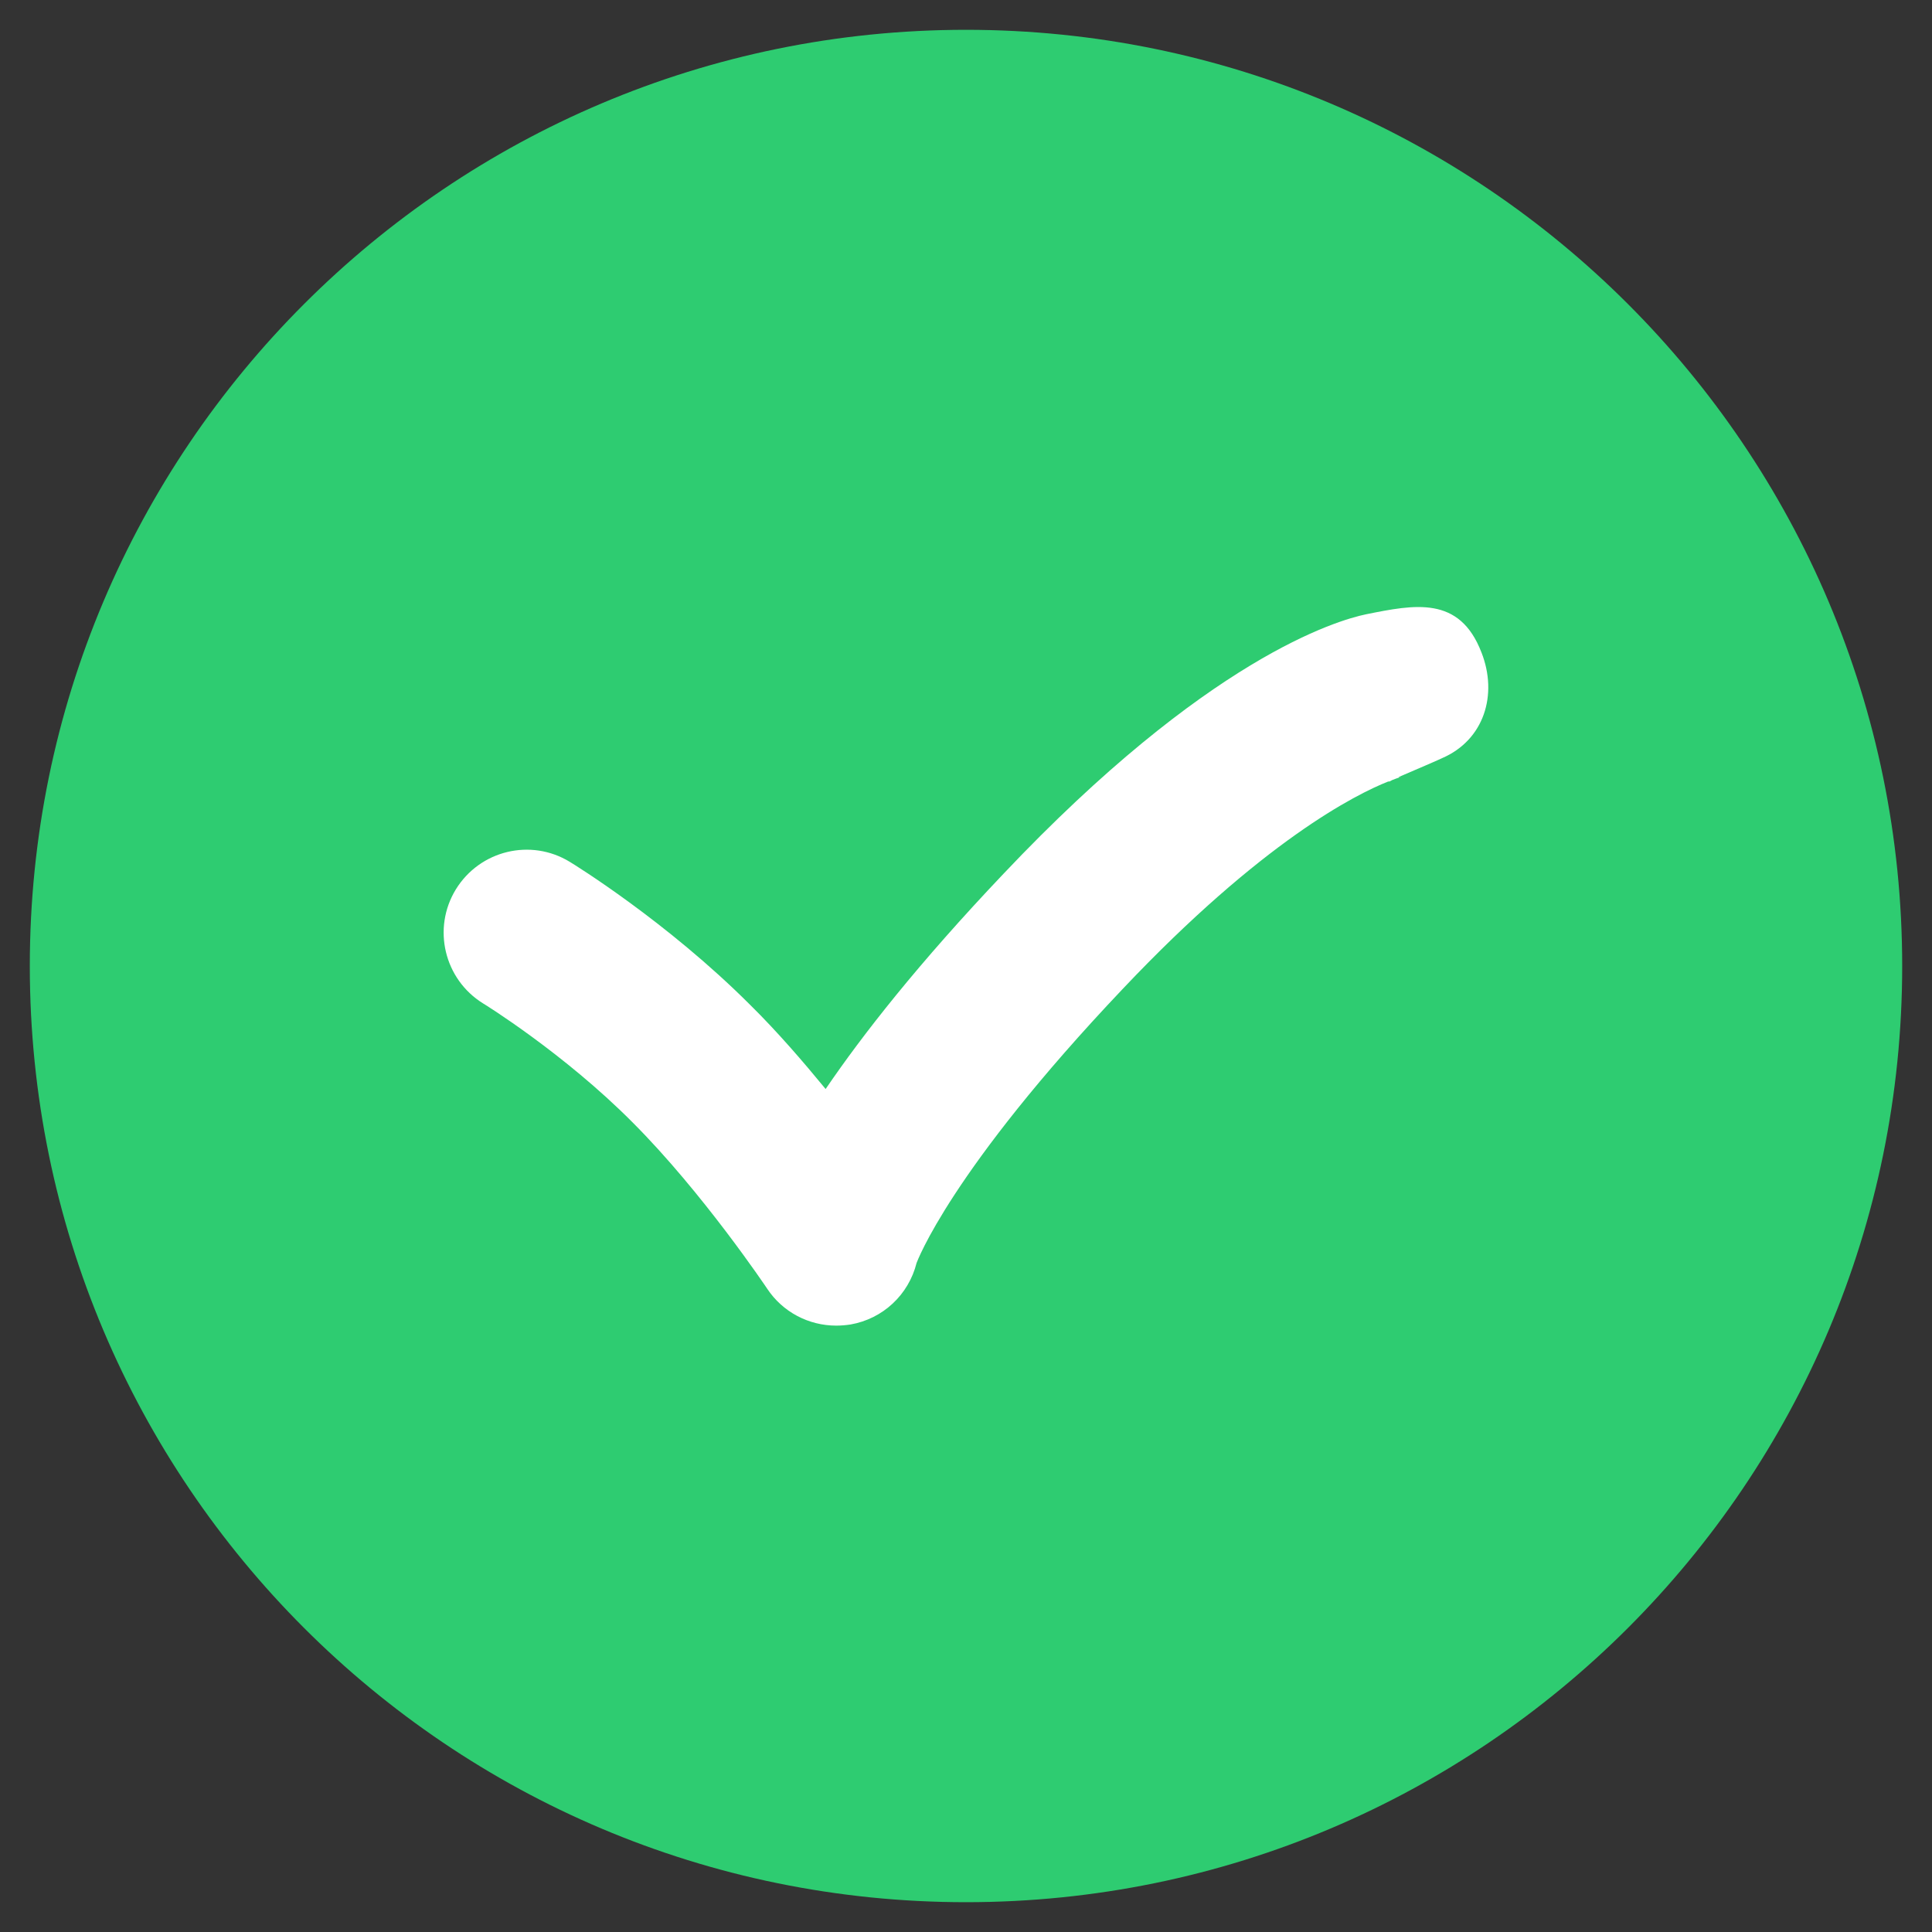 <?xml version="1.0"?>
<svg xmlns="http://www.w3.org/2000/svg" xmlns:xlink="http://www.w3.org/1999/xlink" version="1.1" viewBox="0 0 210 210" width="64px" height="64px"><rect x="0" y="0" width="210" height="210" fill="#333333" stroke="none"/><g fill="none" fill-rule="nonzero" stroke="none" stroke-width="1" stroke-linecap="butt" stroke-linejoin="miter" stroke-miterlimit="10" stroke-dasharray="" stroke-dashoffset="0" font-family="none" font-weight="none" font-size="none" text-anchor="none" style="mix-blend-mode: normal"><path d="M0,210v-210h210v210z" fill="none"/><g id="Layer_1"><g><g fill="#2ecc71"><g><g><g><g><g><g><path d="M206.76,105c0,-56.191 -45.568,-101.76 -101.76,-101.76c-56.191,0 -101.76,45.568 -101.76,101.76c0,56.191 45.568,101.76 101.76,101.76c56.191,0 101.76,-45.568 101.76,-101.76z"/></g></g></g></g></g></g></g><g fill="#ffffff"><g><path d="M161.027,70.916c-2.379,-6.193 -7.26,-5.209 -12.551,-4.143c-3.158,0.656 -17.227,4.758 -39.416,28.219c-9.229,9.721 -15.299,17.473 -19.318,23.379c-2.461,-2.994 -5.25,-6.234 -8.203,-9.146c-9.064,-9.064 -19.195,-15.299 -19.605,-15.545c-4.225,-2.584 -9.762,-1.271 -12.387,2.994c-2.584,4.225 -1.271,9.762 2.953,12.387c0.082,0.041 8.777,5.414 16.242,12.92c7.629,7.629 14.561,17.965 14.643,18.088c1.682,2.543 4.512,4.02 7.506,4.02c0.492,0 1.025,-0.041 1.559,-0.123c3.527,-0.615 6.316,-3.24 7.178,-6.686c0.041,-0.082 3.609,-9.967 22.436,-29.818c15.176,-16.037 25.307,-21.123 28.834,-22.518c0.041,0 0.041,0 0.123,0c0,0 0.123,-0.041 0.328,-0.164c0.615,-0.246 0.943,-0.328 0.943,-0.328c-0.164,0.041 -0.246,0.041 -0.246,0.041v-0.041c1.641,-0.697 4.676,-2.01 4.717,-2.051c4.553,-1.969 6.07,-6.891 4.266,-11.484z"/></g></g></g></g></g></svg>
